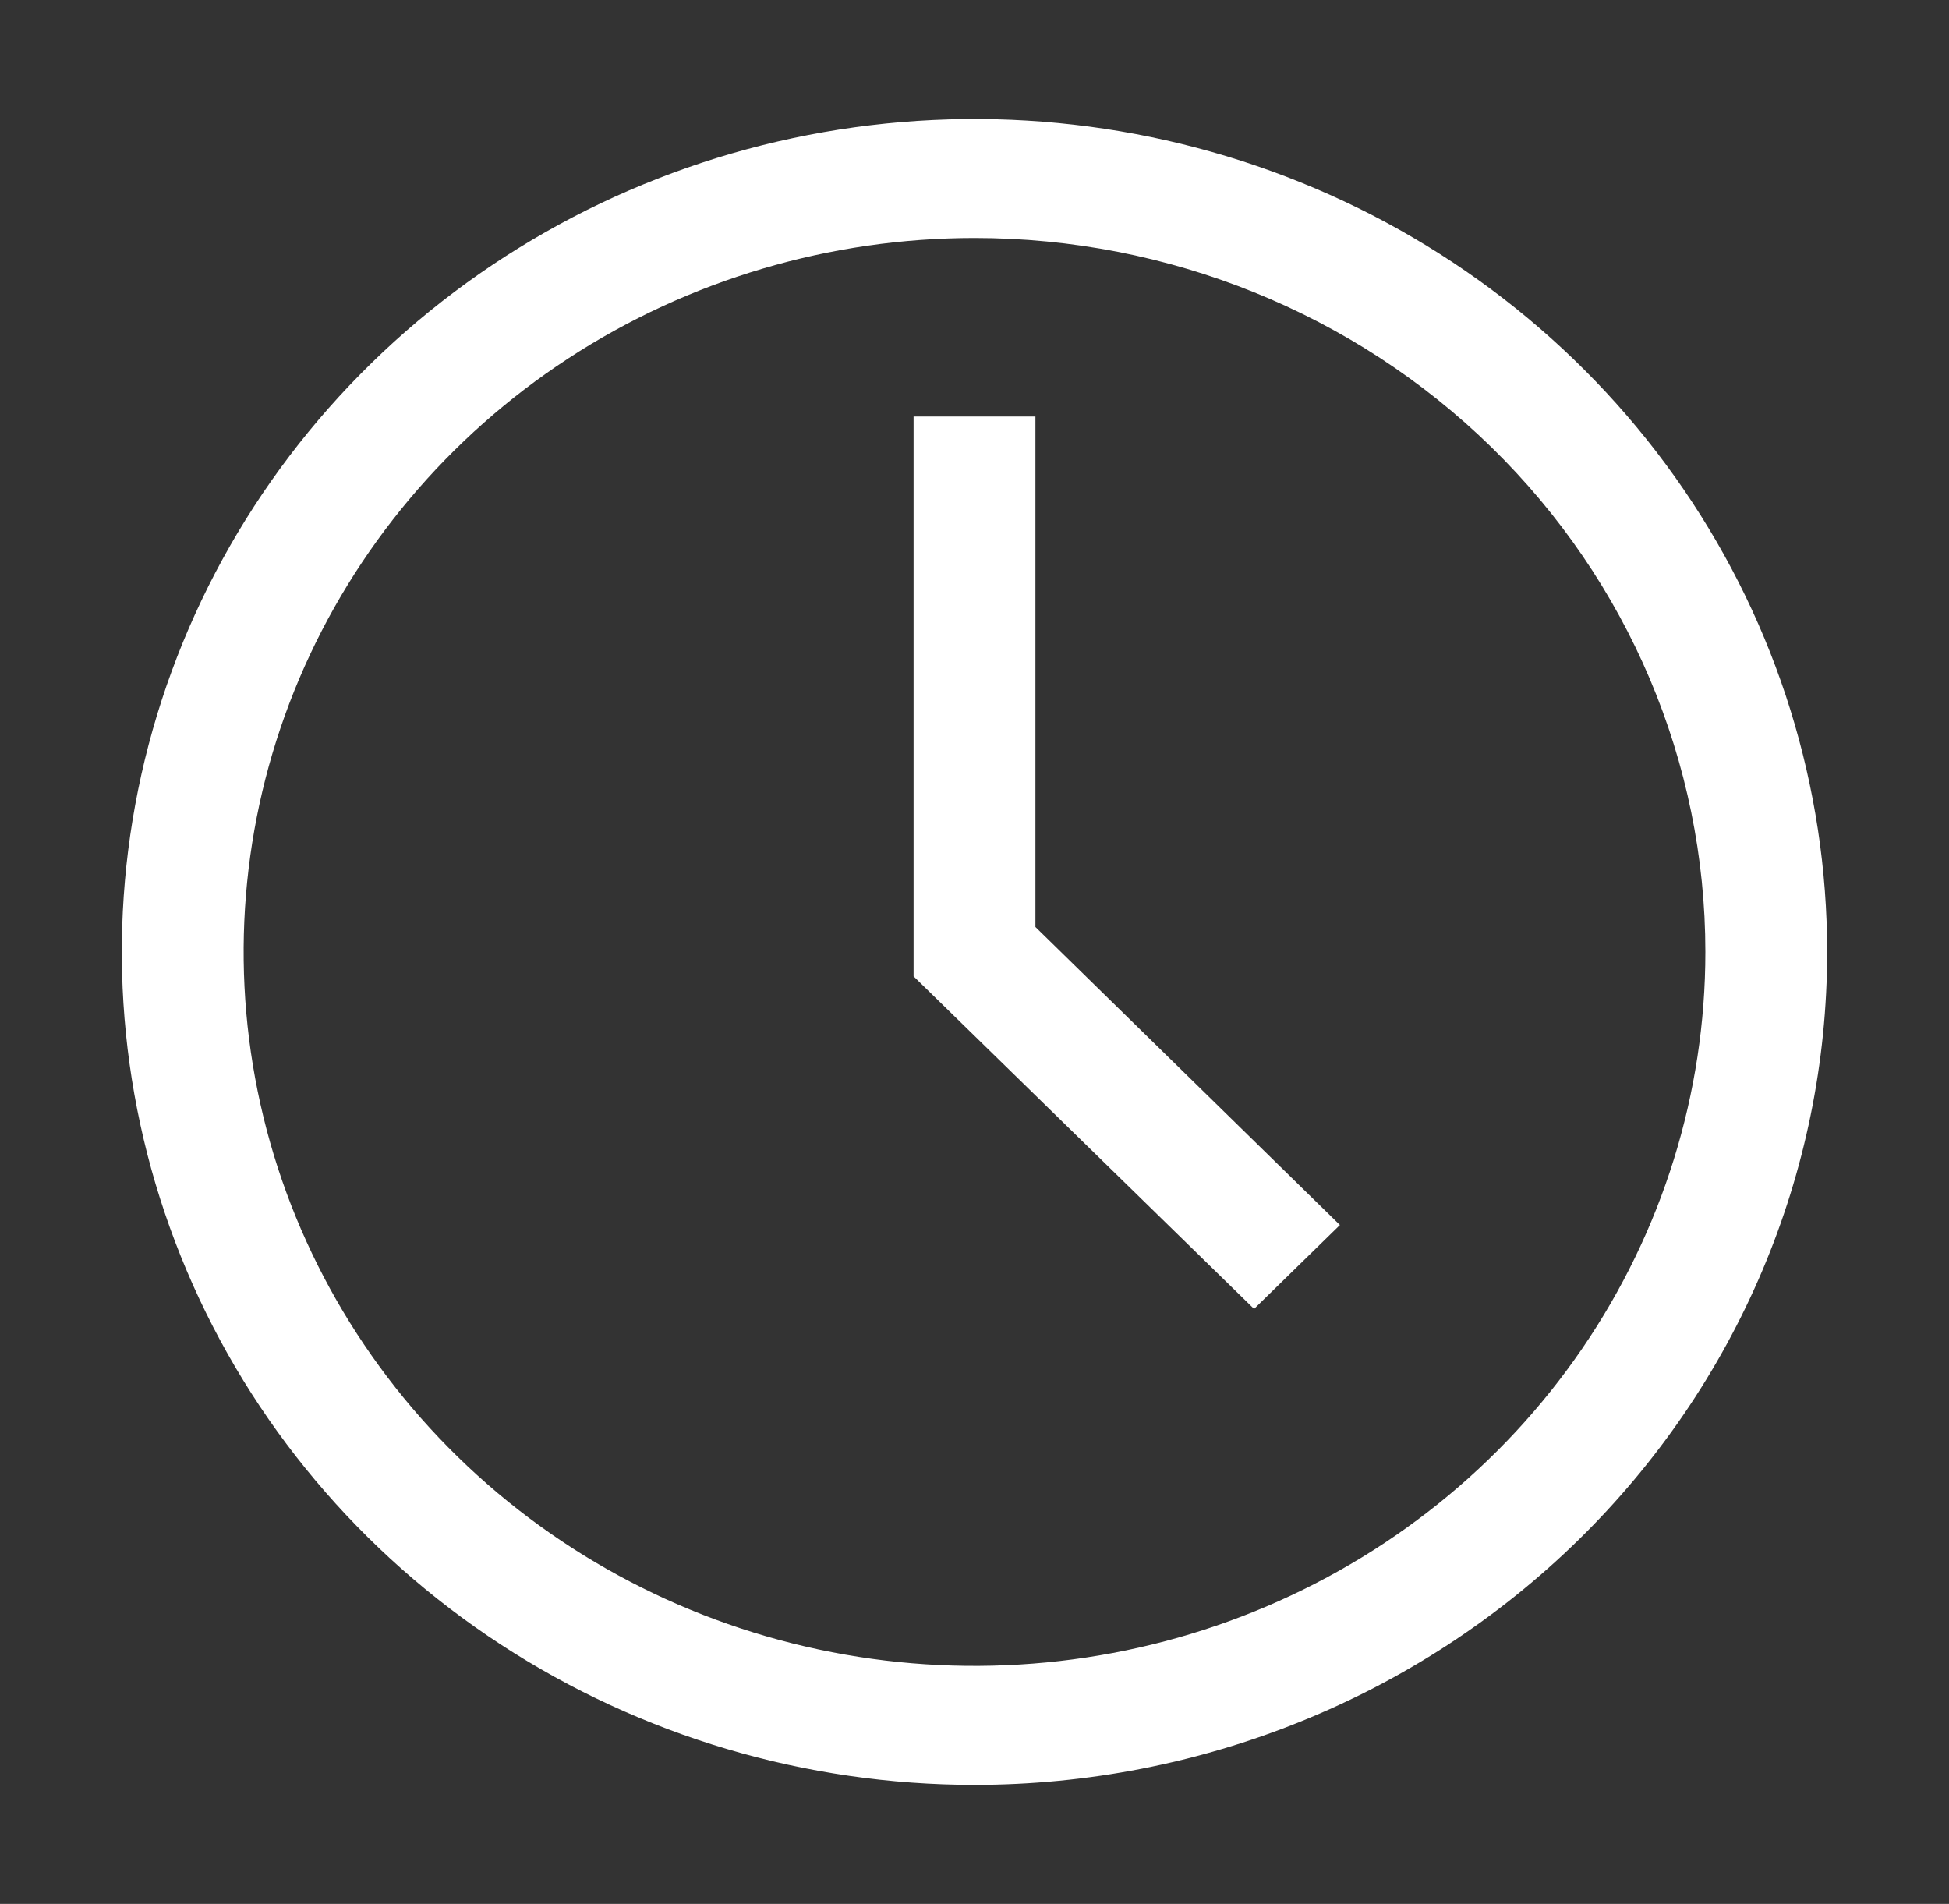 <?xml version="1.0" encoding="UTF-8"?> <svg xmlns="http://www.w3.org/2000/svg" width="43" height="42" viewBox="0 0 43 42" fill="none"><rect x="0" y="0" width="43" height="42" fill="#333333" stroke="none"/><path d="M21.5 39.375C17.779 39.375 14.142 38.297 11.048 36.278C7.955 34.259 5.543 31.389 4.12 28.032C2.696 24.674 2.323 20.98 3.049 17.415C3.775 13.851 5.567 10.577 8.198 8.007C10.829 5.437 14.181 3.687 17.83 2.978C21.479 2.269 25.262 2.633 28.699 4.024C32.137 5.414 35.075 7.77 37.142 10.791C39.209 13.813 40.312 17.366 40.312 21C40.312 25.873 38.331 30.547 34.803 33.993C31.274 37.439 26.489 39.375 21.5 39.375ZM21.5 5.25C18.311 5.25 15.193 6.174 12.541 7.904C9.89 9.635 7.823 12.095 6.602 14.973C5.382 17.851 5.063 21.017 5.685 24.073C6.307 27.128 7.843 29.934 10.098 32.137C12.353 34.34 15.226 35.84 18.354 36.447C21.482 37.055 24.724 36.743 27.671 35.551C30.617 34.359 33.136 32.34 34.907 29.75C36.679 27.16 37.625 24.115 37.625 21C37.625 16.823 35.926 12.817 32.902 9.863C29.878 6.909 25.777 5.25 21.5 5.25Z" fill="white"></path><path d="M27.668 28.875L20.156 21.538V9.188H22.844V20.449L29.562 27.024L27.668 28.875Z" fill="white"></path></svg> 